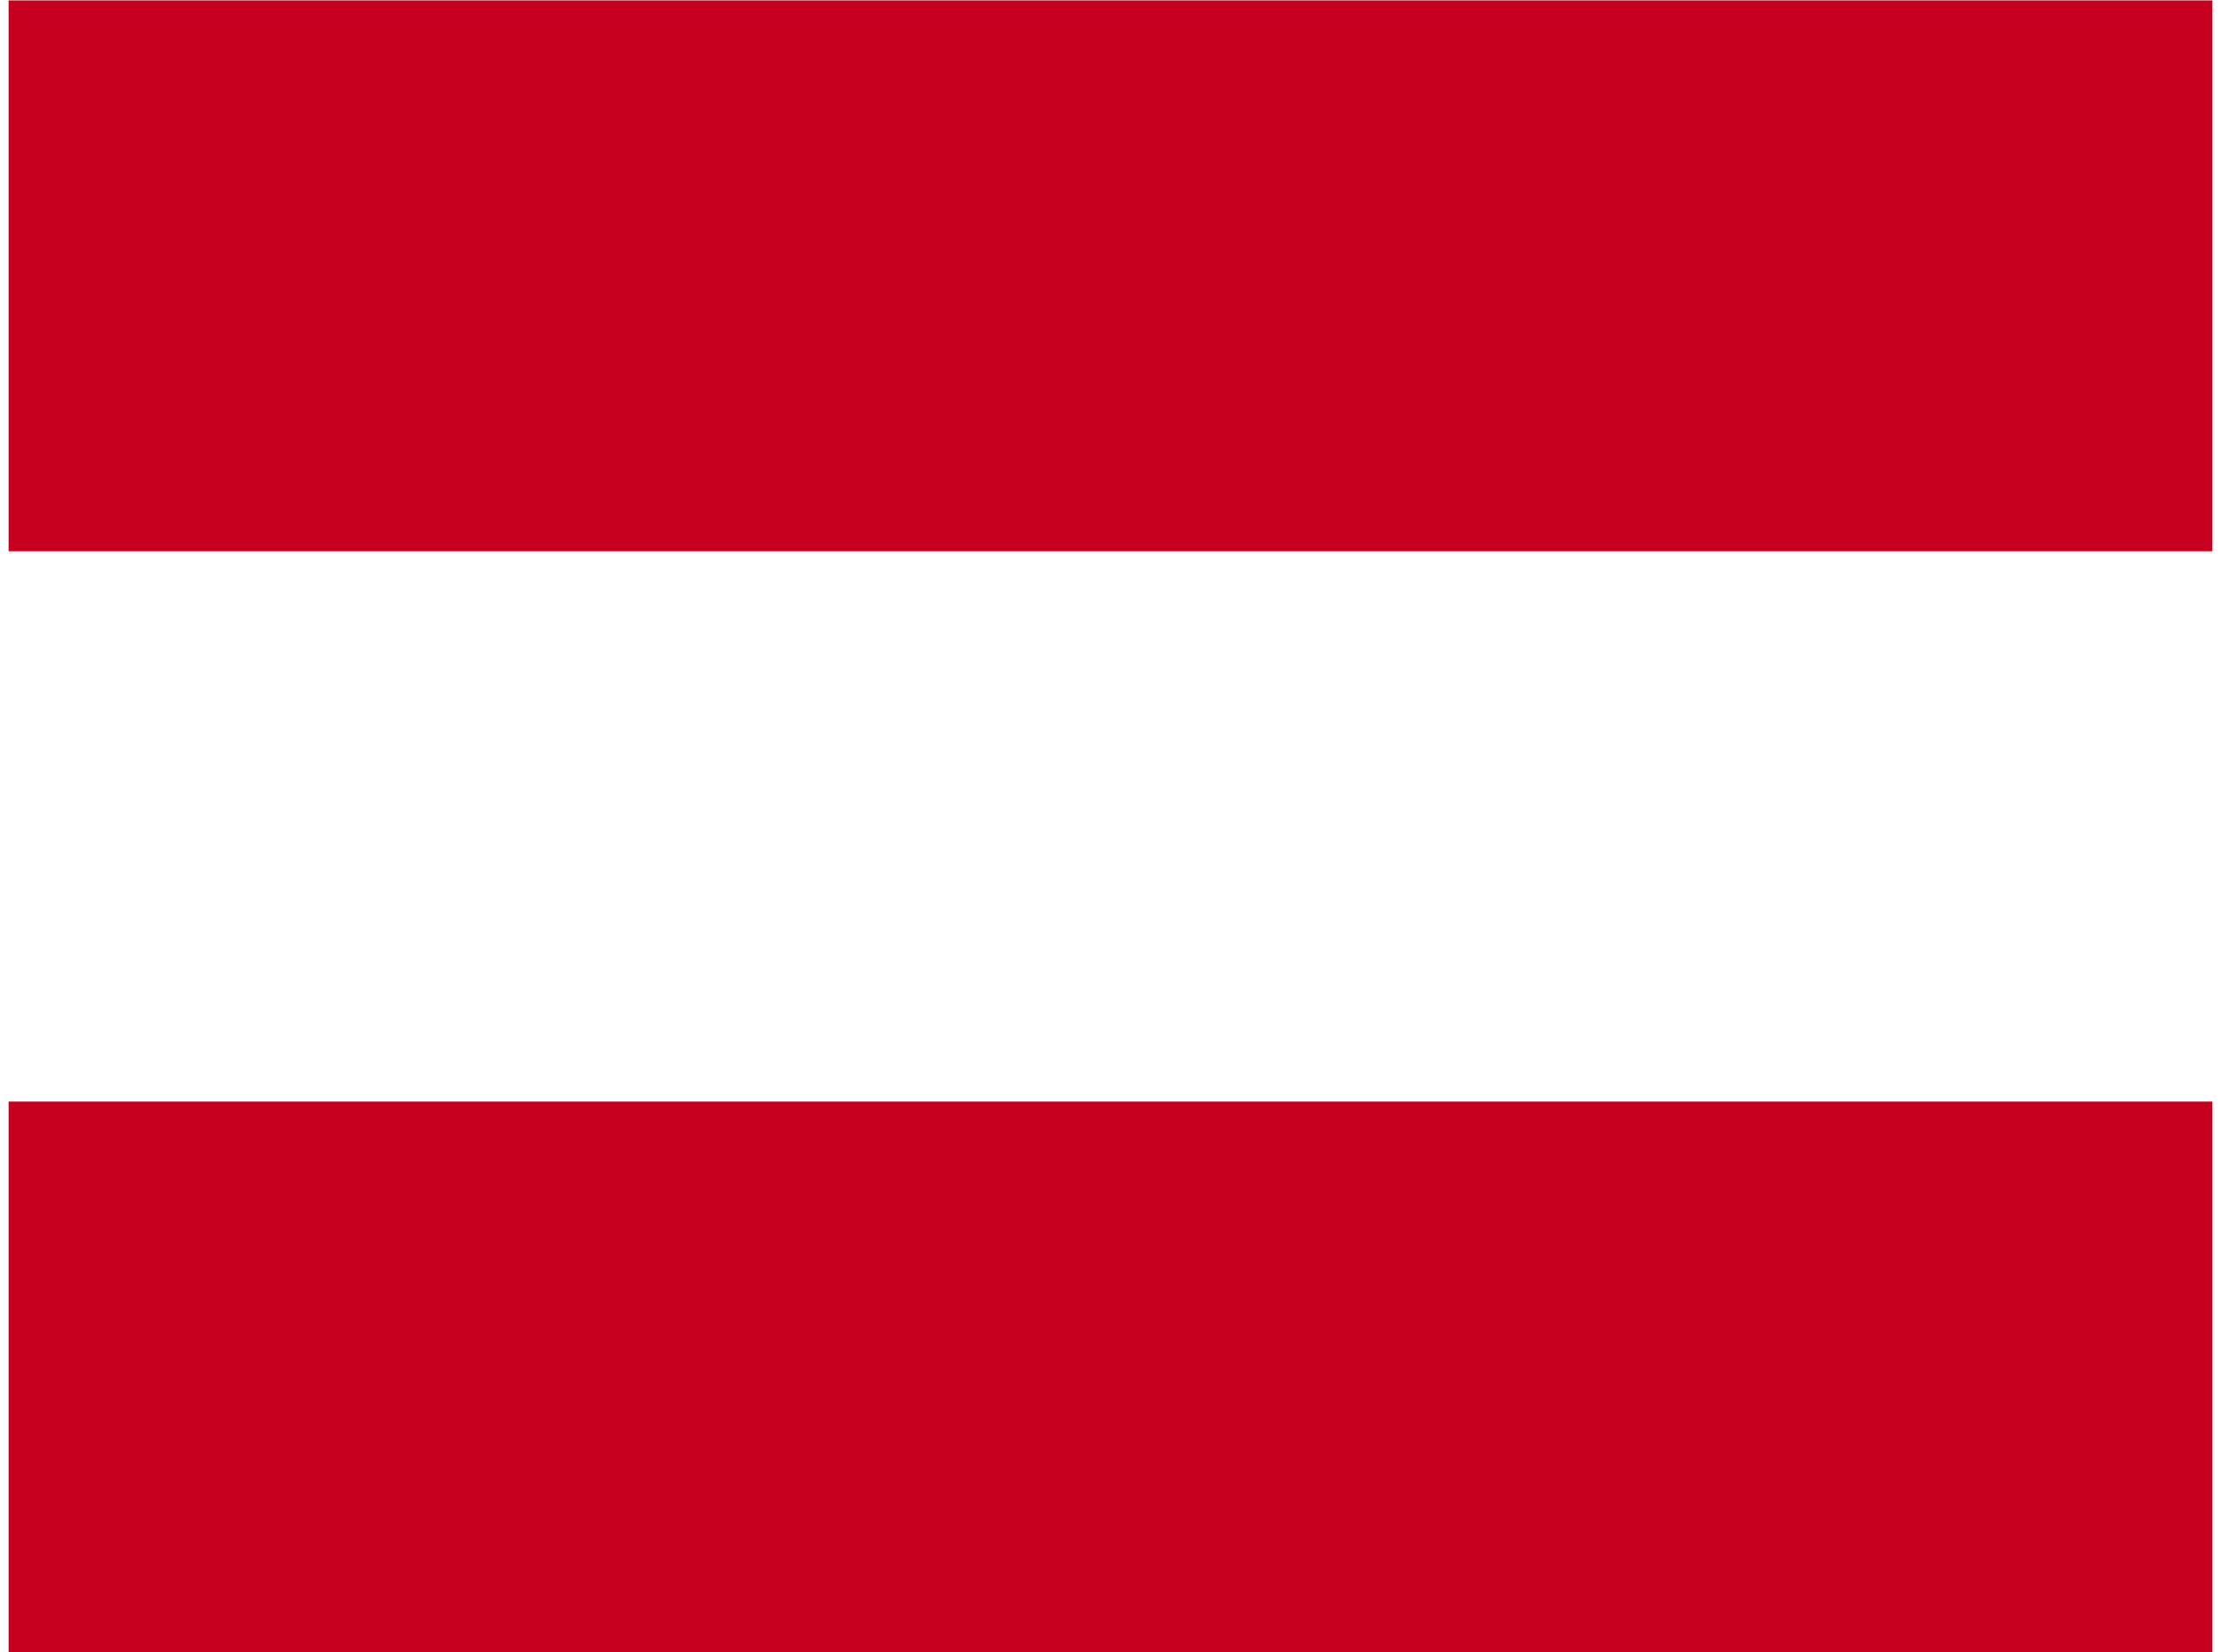 <svg xmlns="http://www.w3.org/2000/svg" width="43px" height="32px" viewBox="0 0 640 480">
  <g fill-rule="evenodd">
    <path fill="#fff" d="M640 480H0V0h640z"/>
    <path fill="#C6001E" d="M640 480H0V319.997h640zm0-319.875H0V.122h640z"/>
  </g>
</svg>
